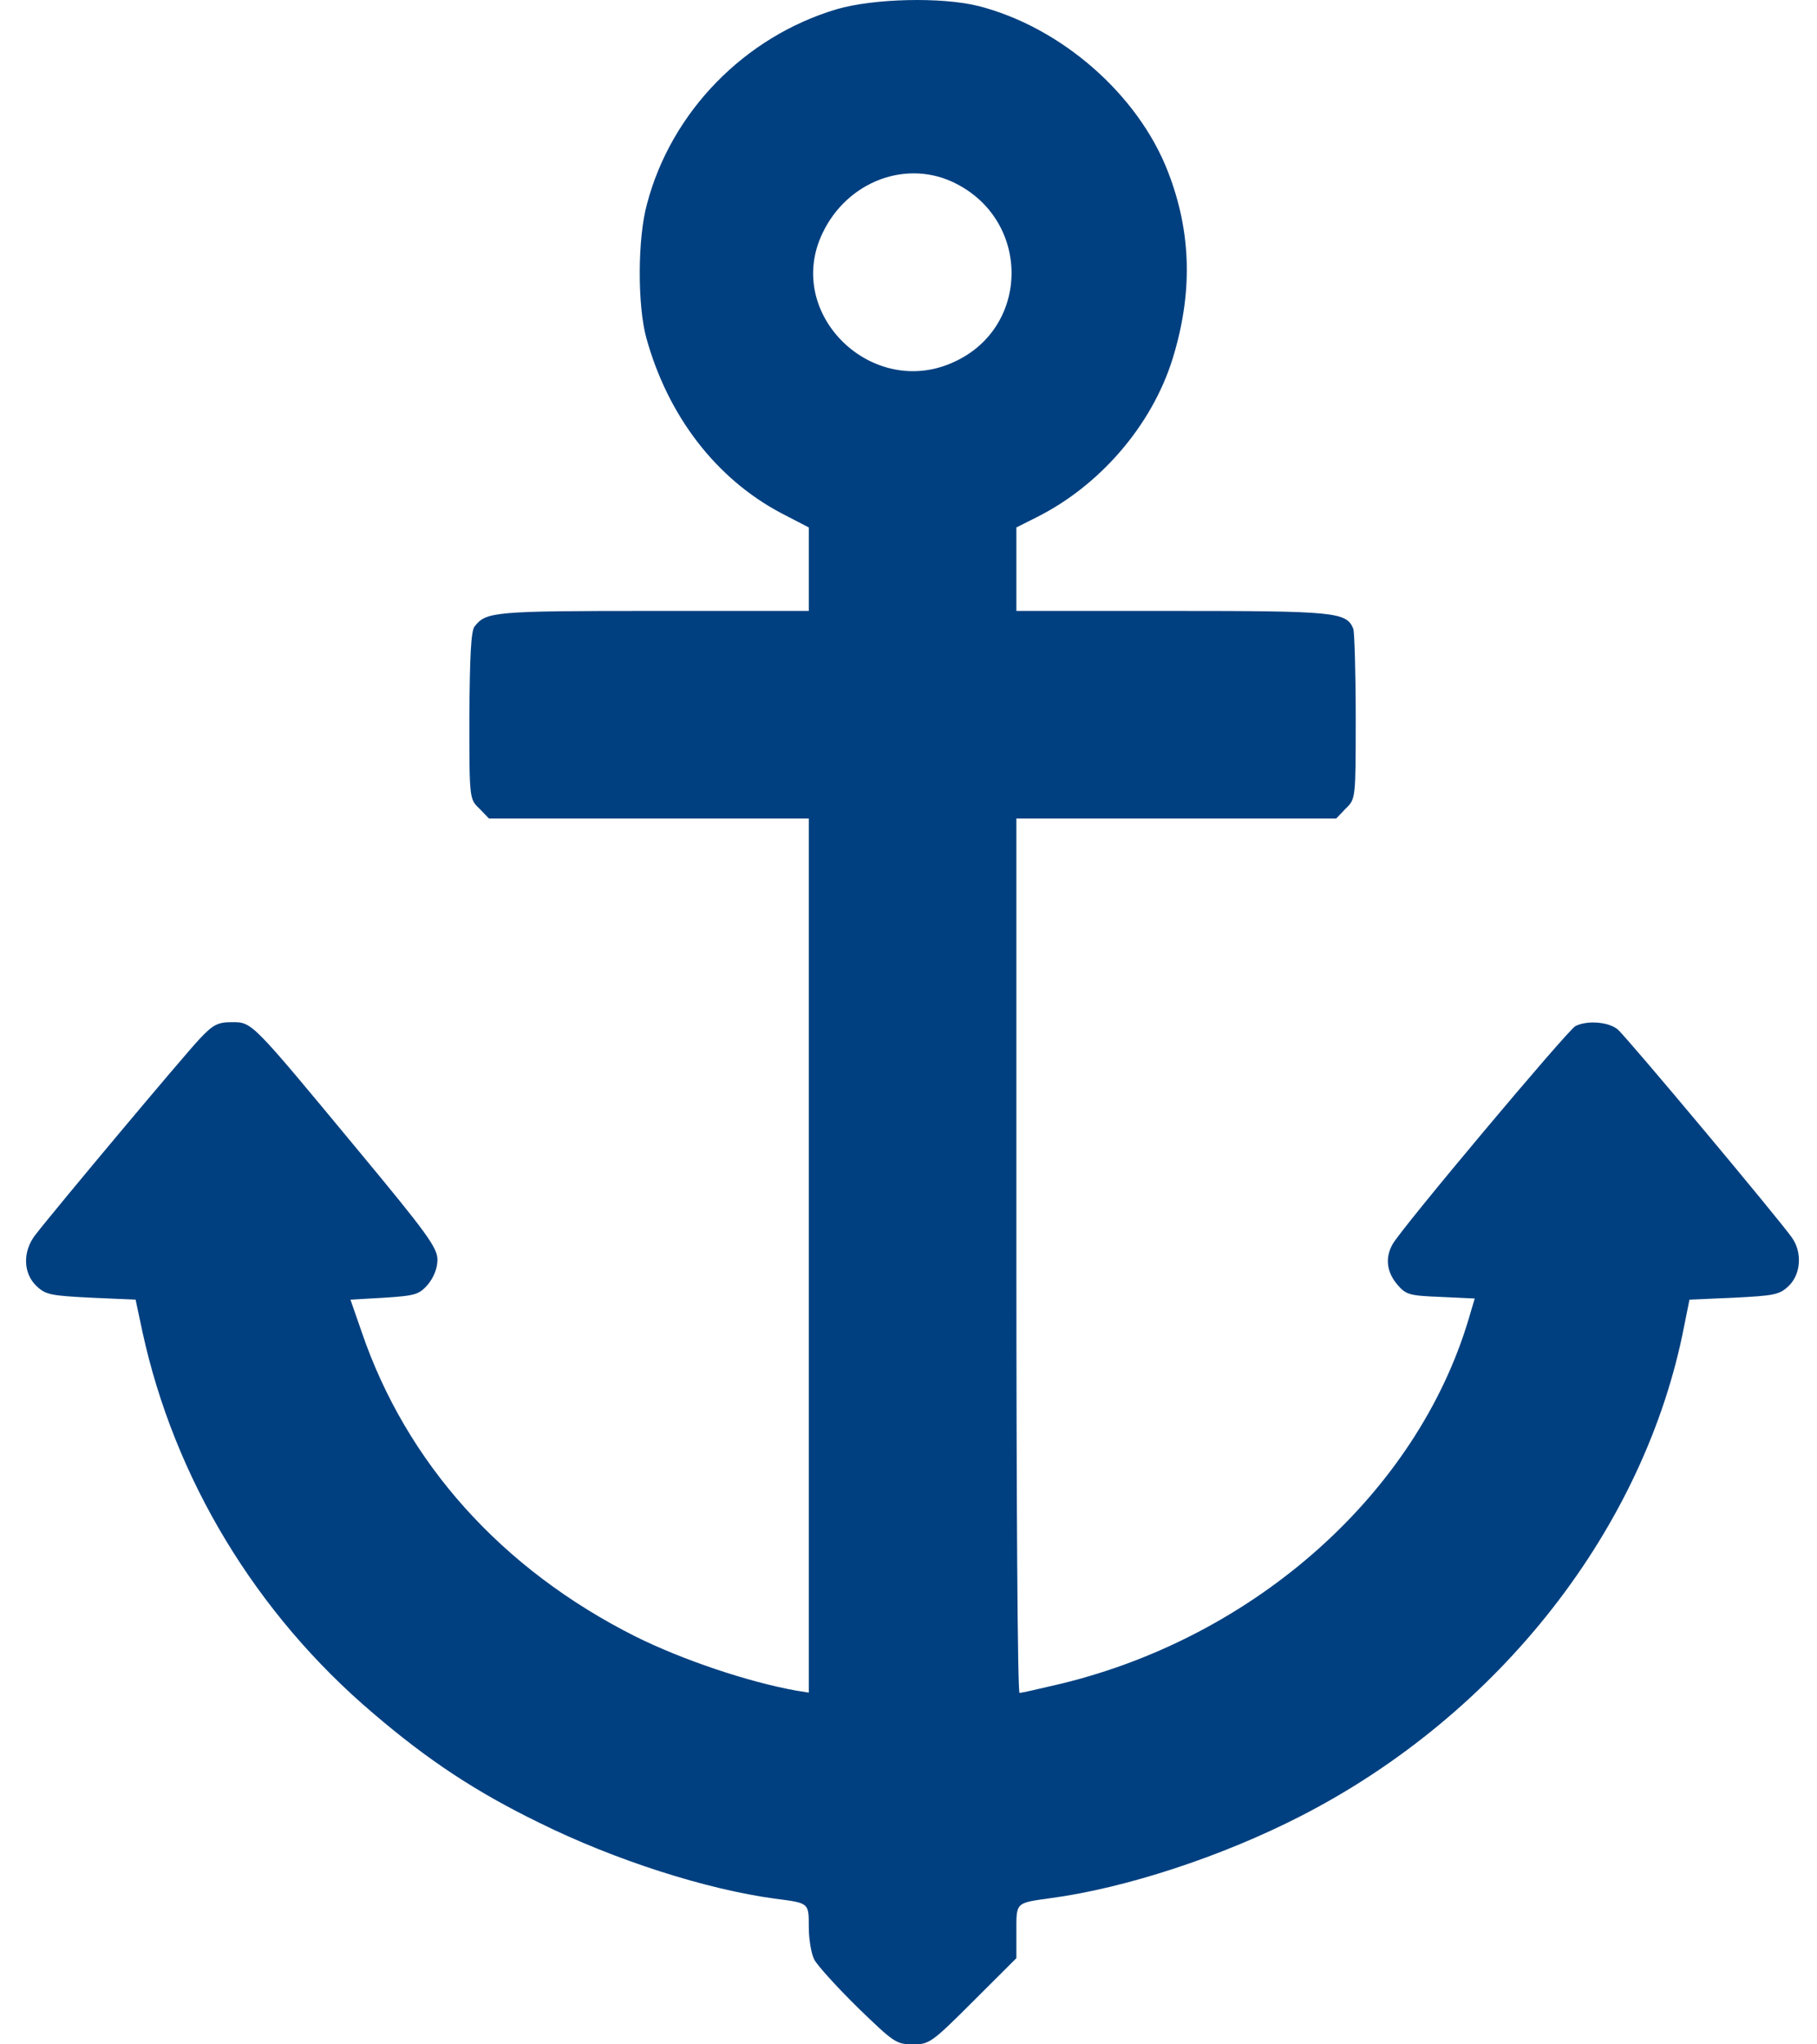 <svg width="16" height="18" viewBox="0 0 16 18" fill="none" xmlns="http://www.w3.org/2000/svg">
<path d="M7.368 0.081C6.556 0.323 5.912 0.984 5.698 1.793C5.613 2.099 5.613 2.689 5.691 2.974C5.881 3.663 6.306 4.215 6.879 4.518L7.122 4.644V5.013V5.379H5.747C4.344 5.379 4.281 5.386 4.179 5.516C4.147 5.555 4.137 5.783 4.133 6.304C4.133 7.035 4.133 7.035 4.221 7.119L4.306 7.207H5.715H7.122V11.057V14.903L7.009 14.885C6.584 14.808 6.007 14.614 5.592 14.407C4.418 13.816 3.578 12.881 3.184 11.725L3.086 11.443L3.384 11.426C3.659 11.408 3.69 11.398 3.768 11.31C3.82 11.246 3.852 11.166 3.852 11.092C3.852 10.986 3.761 10.86 3.145 10.118C2.207 8.986 2.221 9 2.041 9C1.918 9 1.876 9.021 1.757 9.148C1.627 9.285 0.498 10.631 0.308 10.877C0.199 11.021 0.203 11.211 0.322 11.324C0.403 11.401 0.452 11.408 0.804 11.426L1.194 11.443L1.254 11.725C1.535 13.018 2.252 14.207 3.286 15.085C3.771 15.5 4.193 15.778 4.749 16.049C5.416 16.379 6.222 16.636 6.823 16.717C7.125 16.756 7.122 16.752 7.122 16.966C7.122 17.072 7.143 17.202 7.171 17.255C7.199 17.307 7.371 17.497 7.554 17.677C7.87 17.982 7.891 18 8.039 18C8.183 18 8.204 17.986 8.57 17.62L8.95 17.241V17.009C8.95 16.748 8.939 16.756 9.249 16.713C9.909 16.625 10.757 16.348 11.456 15.989C13.204 15.093 14.487 13.451 14.831 11.672L14.877 11.443L15.267 11.426C15.619 11.408 15.668 11.401 15.749 11.324C15.858 11.222 15.872 11.028 15.78 10.898C15.668 10.737 14.318 9.123 14.244 9.063C14.163 8.996 13.973 8.982 13.872 9.035C13.801 9.074 12.325 10.832 12.261 10.958C12.195 11.078 12.212 11.201 12.304 11.31C12.381 11.401 12.413 11.408 12.687 11.419L12.986 11.433L12.933 11.612C12.479 13.138 11.066 14.403 9.354 14.822C9.161 14.868 8.992 14.906 8.978 14.906C8.96 14.906 8.95 13.173 8.95 11.057V7.207H10.356H11.766L11.85 7.119C11.938 7.035 11.938 7.031 11.938 6.314C11.938 5.92 11.927 5.569 11.917 5.537C11.857 5.389 11.766 5.379 10.321 5.379H8.95V5.013V4.644L9.125 4.556C9.688 4.275 10.142 3.744 10.324 3.164C10.504 2.584 10.493 2.05 10.286 1.515C10.022 0.83 9.343 0.239 8.616 0.053C8.292 -0.028 7.695 -0.014 7.368 0.081ZM8.419 1.617C9.076 1.951 9.069 2.879 8.405 3.185C7.684 3.523 6.904 2.767 7.241 2.057C7.459 1.593 7.99 1.396 8.419 1.617Z" fill="#004080"/>
</svg>

